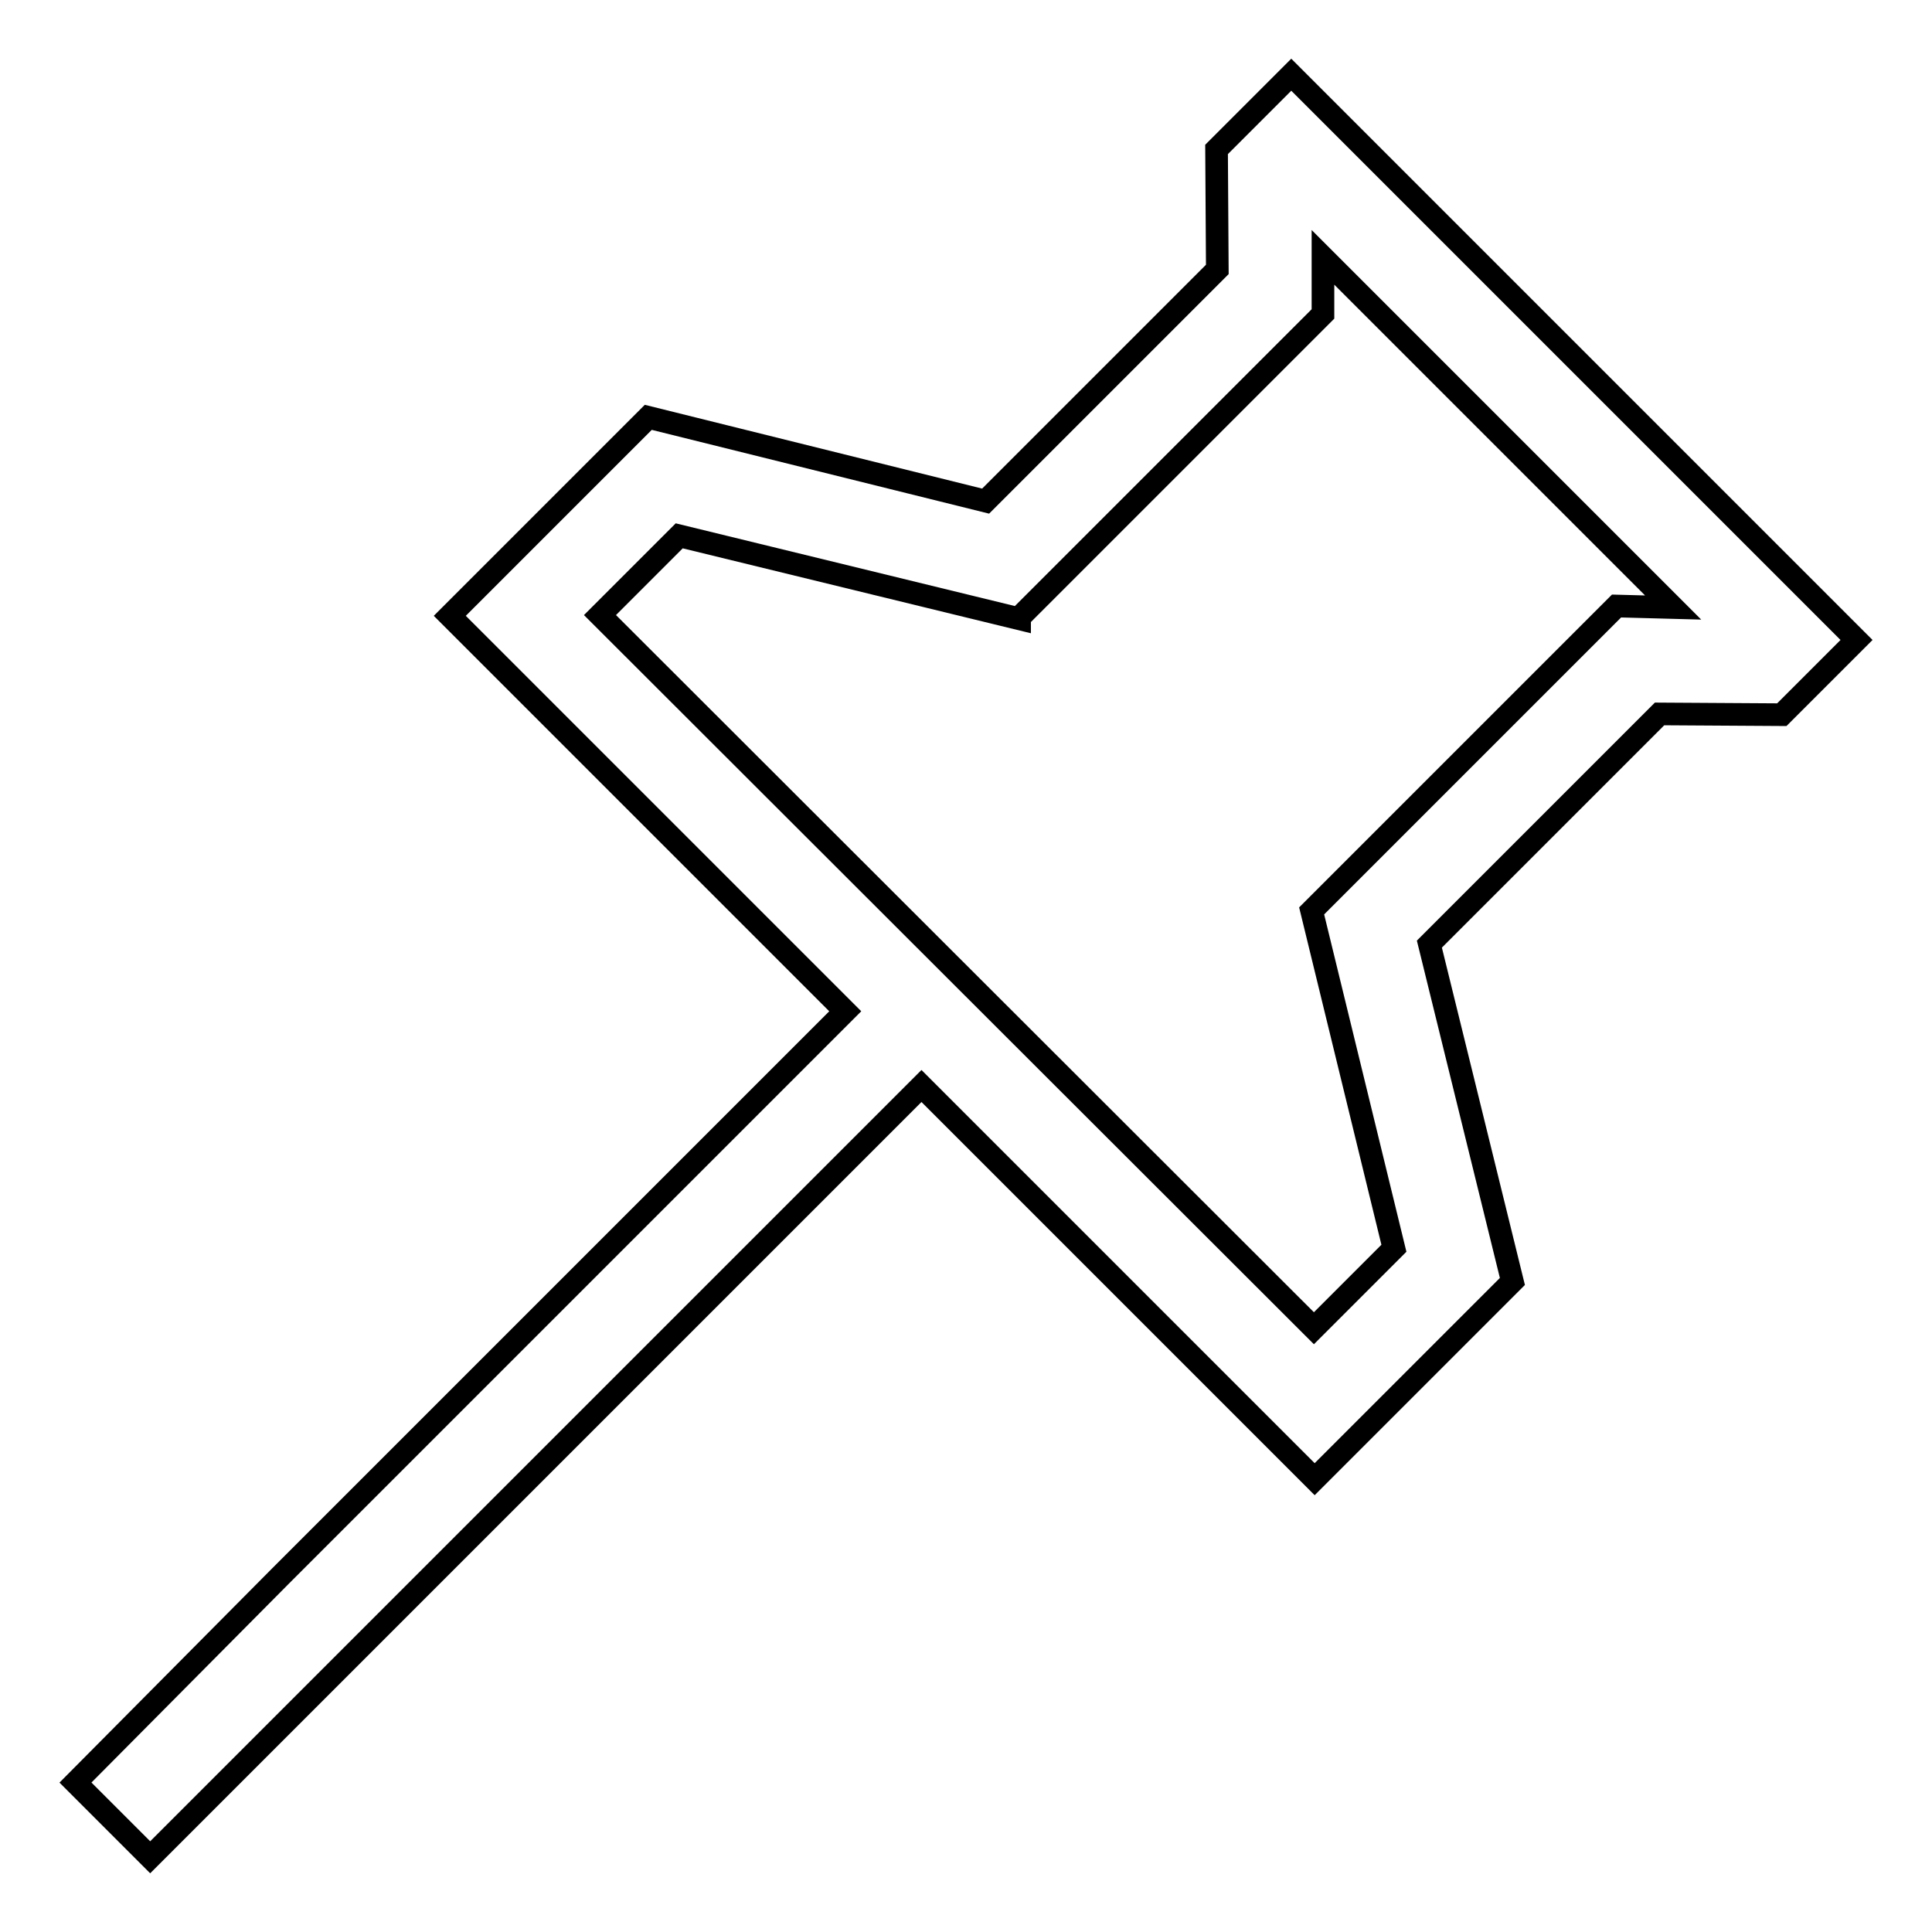 <?xml version="1.0" encoding="utf-8"?>
<!-- Svg Vector Icons : http://www.onlinewebfonts.com/icon -->
<!DOCTYPE svg PUBLIC "-//W3C//DTD SVG 1.1//EN" "http://www.w3.org/Graphics/SVG/1.1/DTD/svg11.dtd">
<svg version="1.1" xmlns="http://www.w3.org/2000/svg" xmlns:xlink="http://www.w3.org/1999/xlink" x="0px" y="0px" viewBox="0 0 256 256" enable-background="new 0 0 256 256" xml:space="preserve">
<g><g><path stroke-width="3" fill-opacity="0" stroke="#000000"  d="M171.1,9.9l-9.9,9.9l0.1,15.9l-30.7,30.7L85.9,55.3L67.4,73.8l-7.8,7.8l52.4,52.4l-74.9,74.9l0,0L10,236.2l9.9,9.9l27.4-27.4l0,0l74.8-74.8l52.1,52.1l9.9-9.9l0,0l16.2-16.2l0,0l0.1-0.1l-11-44.7l30.5-30.5l16.2,0.1l9.9-9.9L171.1,9.9z M214.2,80.3l-40.4,40.4h0v0l0,0l0,0l10.9,44.7l-10.6,10.6L79.5,81.5L90,71l45.1,11l0-0.2l40.2-40.2l0,0l0,0l0-7.5l46.4,46.4L214.2,80.3z"/></g></g>
</svg>